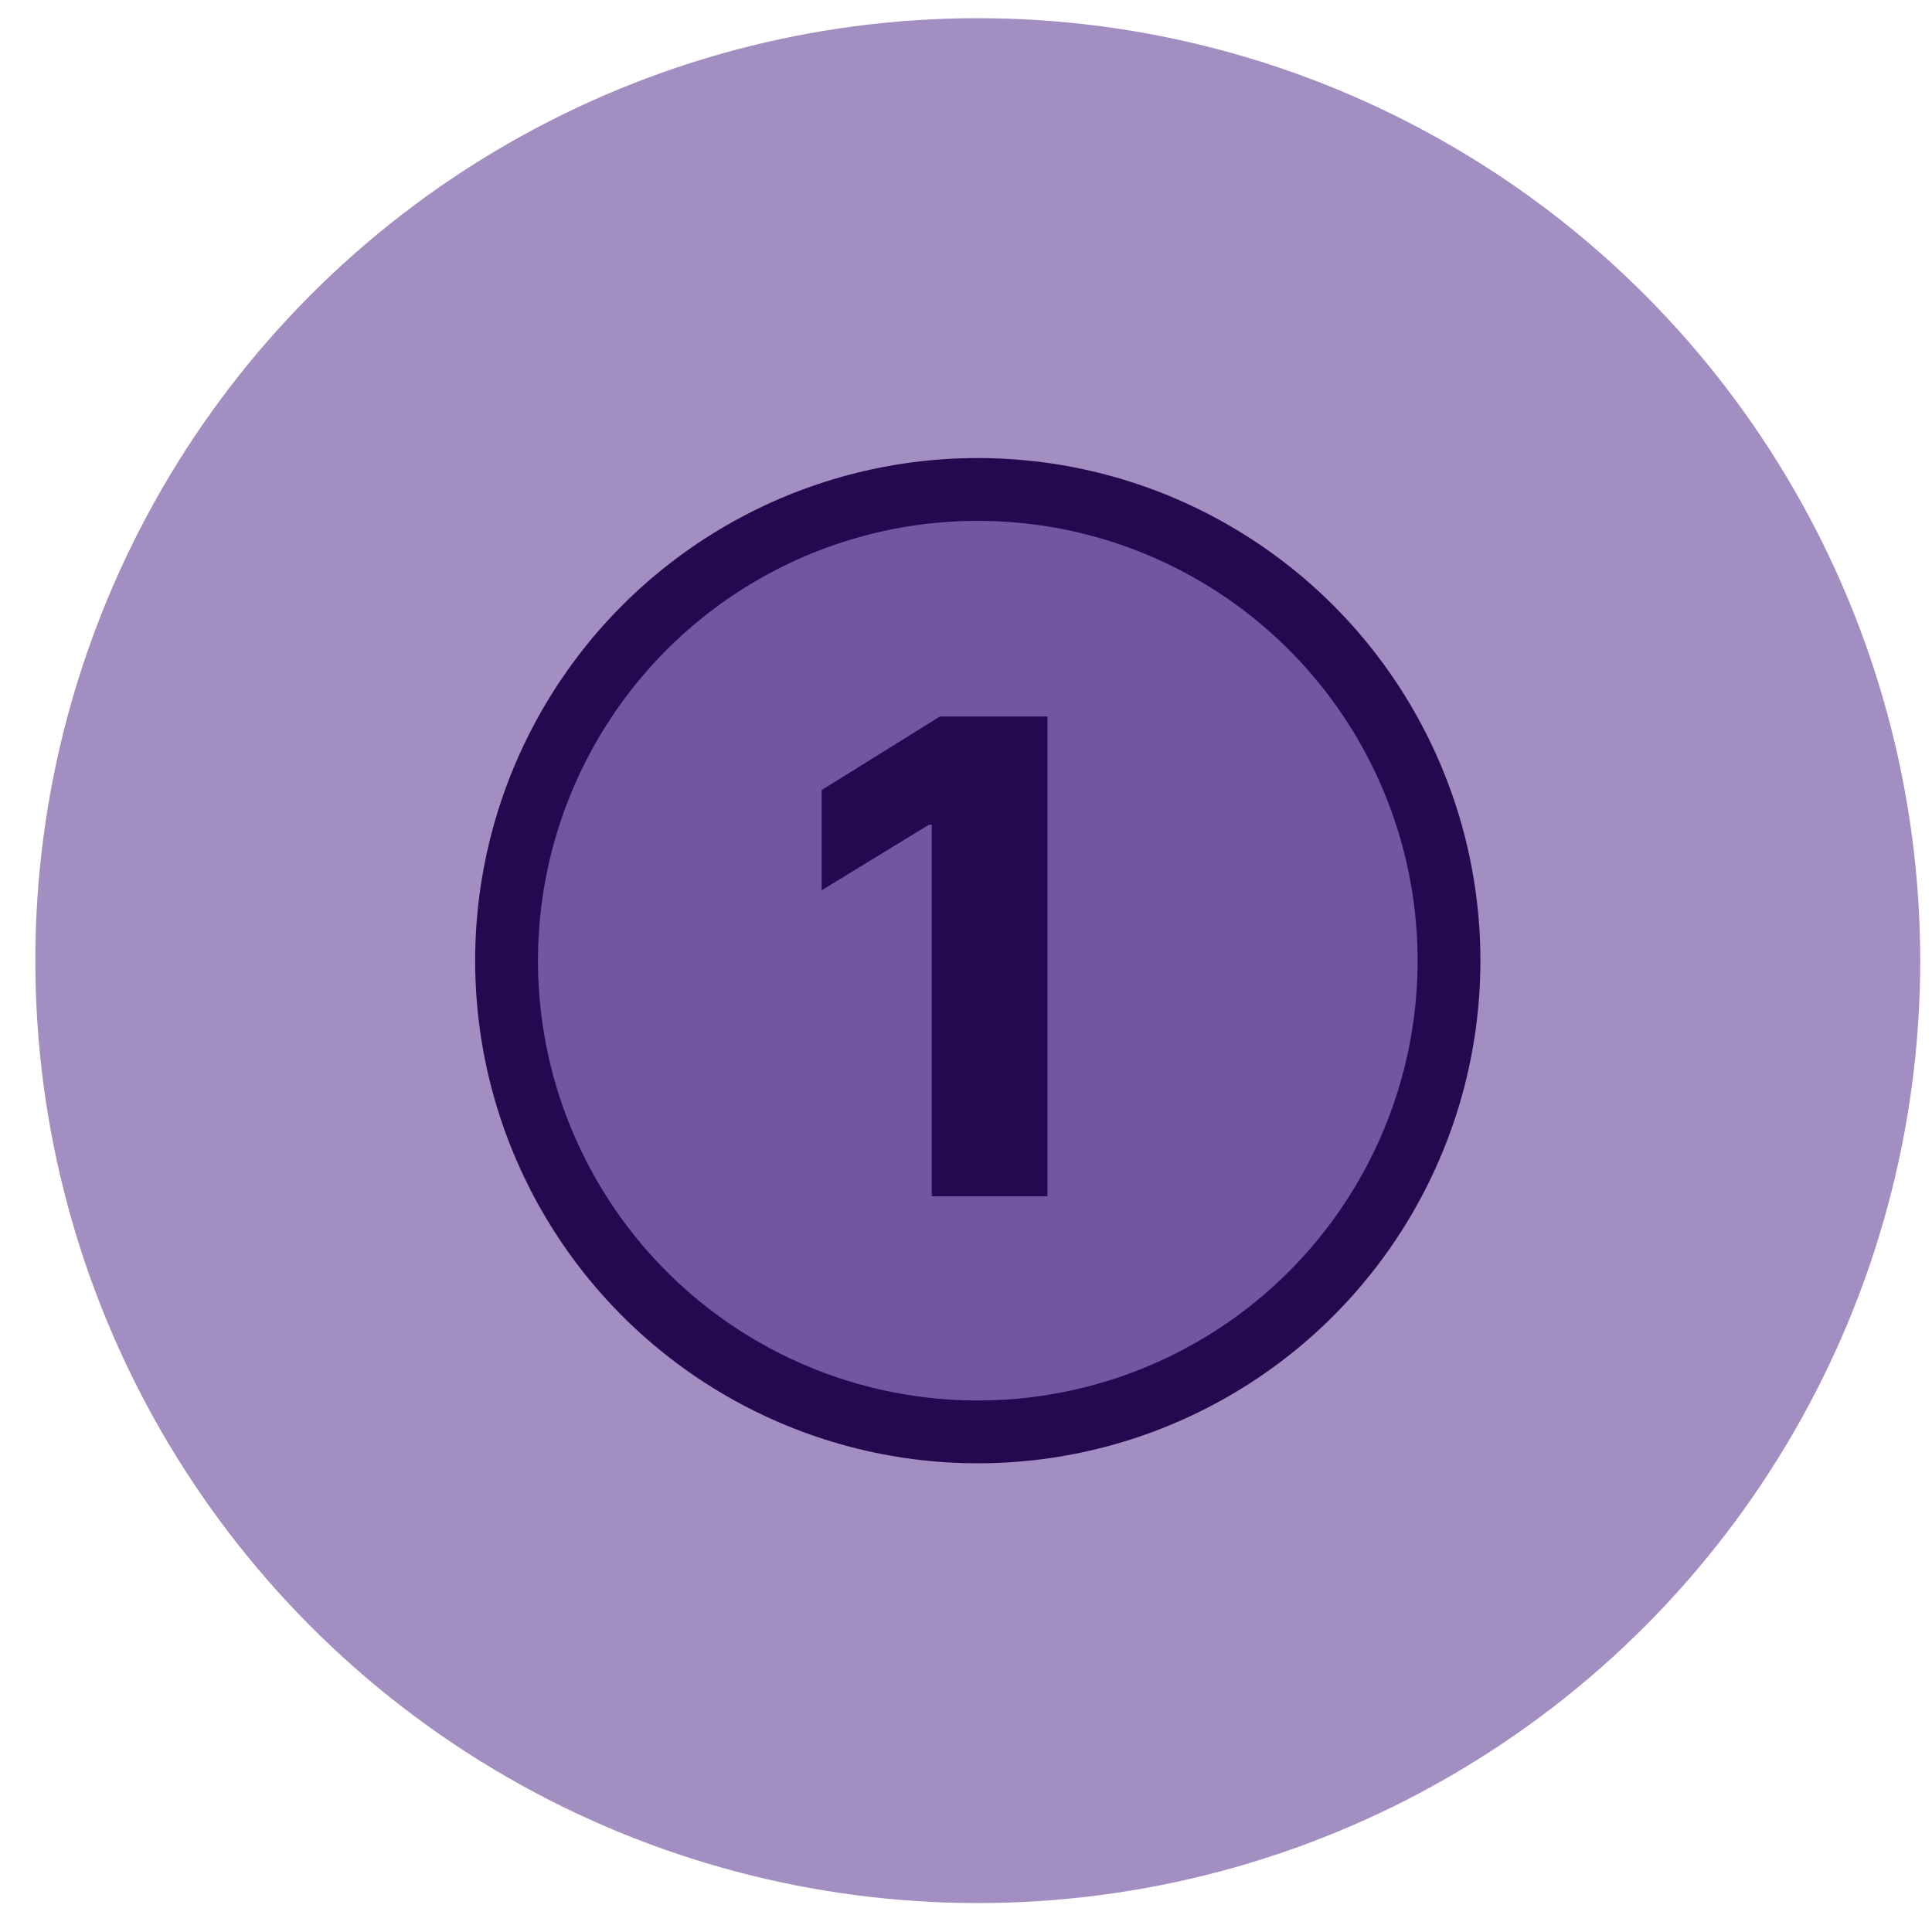 <svg width="41" height="41" viewBox="0 0 41 41" fill="none" xmlns="http://www.w3.org/2000/svg">
<circle cx="20.75" cy="20.386" r="20" fill="#A28EC1"/>
<circle cx="20.75" cy="20.387" r="10" fill="#7356A2" stroke="#240950" stroke-width="1.333"/>
<path d="M22.229 15.205V25.386H19.773V17.502H19.714L17.437 18.893V16.766L19.947 15.205H22.229Z" fill="#240950"/>
</svg>
